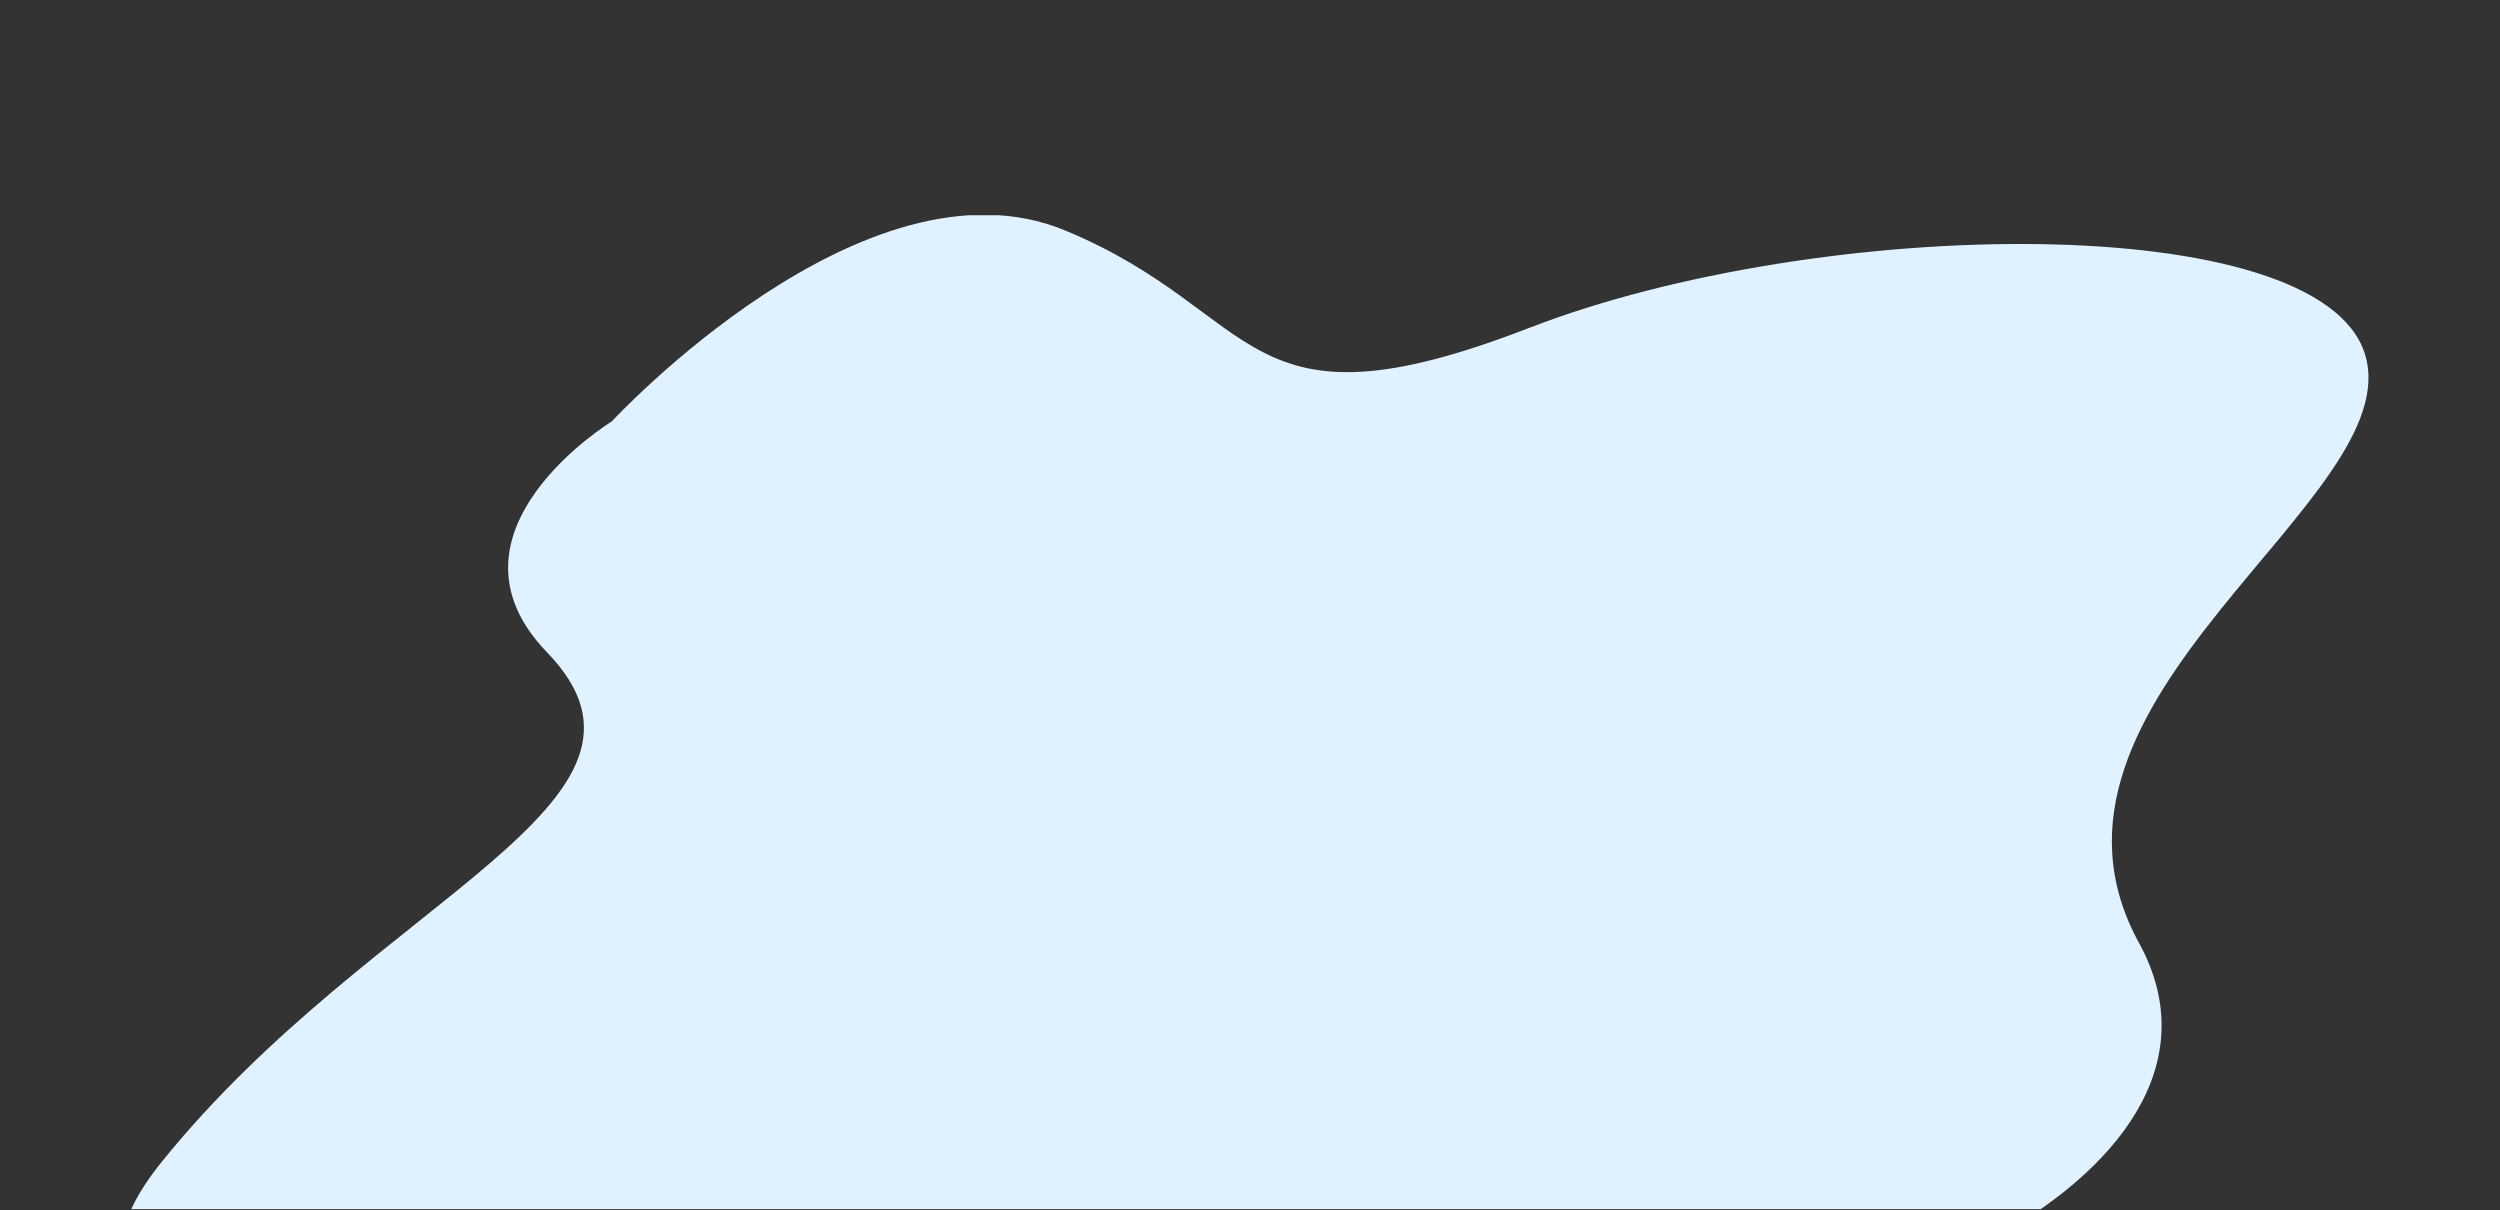 <svg xmlns="http://www.w3.org/2000/svg" xmlns:xlink="http://www.w3.org/1999/xlink" width="1326" zoomAndPan="magnify" viewBox="0 0 994.5 481.5" height="642" preserveAspectRatio="xMidYMid meet" version="1.2"><rect x="0" y="0" width="994.5" height="481.5" fill="#333333" stroke="none"/><defs><clipPath id="fc9e3b7738"><path d="M 48.367 85.637 L 942.188 85.637 L 942.188 481 L 48.367 481 Z M 48.367 85.637 "/></clipPath></defs><g id="b9bc991a2d"><g clip-rule="nonzero" clip-path="url(#fc9e3b7738)"><path style=" stroke:none;fill-rule:nonzero;fill:#e0f2ff;fill-opacity:1;" d="M 423.57 91.621 C 344.051 58.754 243.363 167.641 243.363 167.641 C 243.363 167.641 171.395 211.672 217.621 259.504 C 275.398 319.293 149.543 356.512 64.301 462.23 C -20.938 567.949 256.52 540.234 405.262 502.223 C 554.004 464.211 595.766 485.195 650.688 516.078 C 705.605 546.965 904.117 472.129 850.91 375.121 C 797.715 278.113 959.039 198.527 940.73 140.719 C 922.426 82.91 723.91 85.68 608.352 130.422 C 492.793 175.164 503.09 124.484 423.57 91.621 Z M 423.57 91.621 "/></g></g></svg>